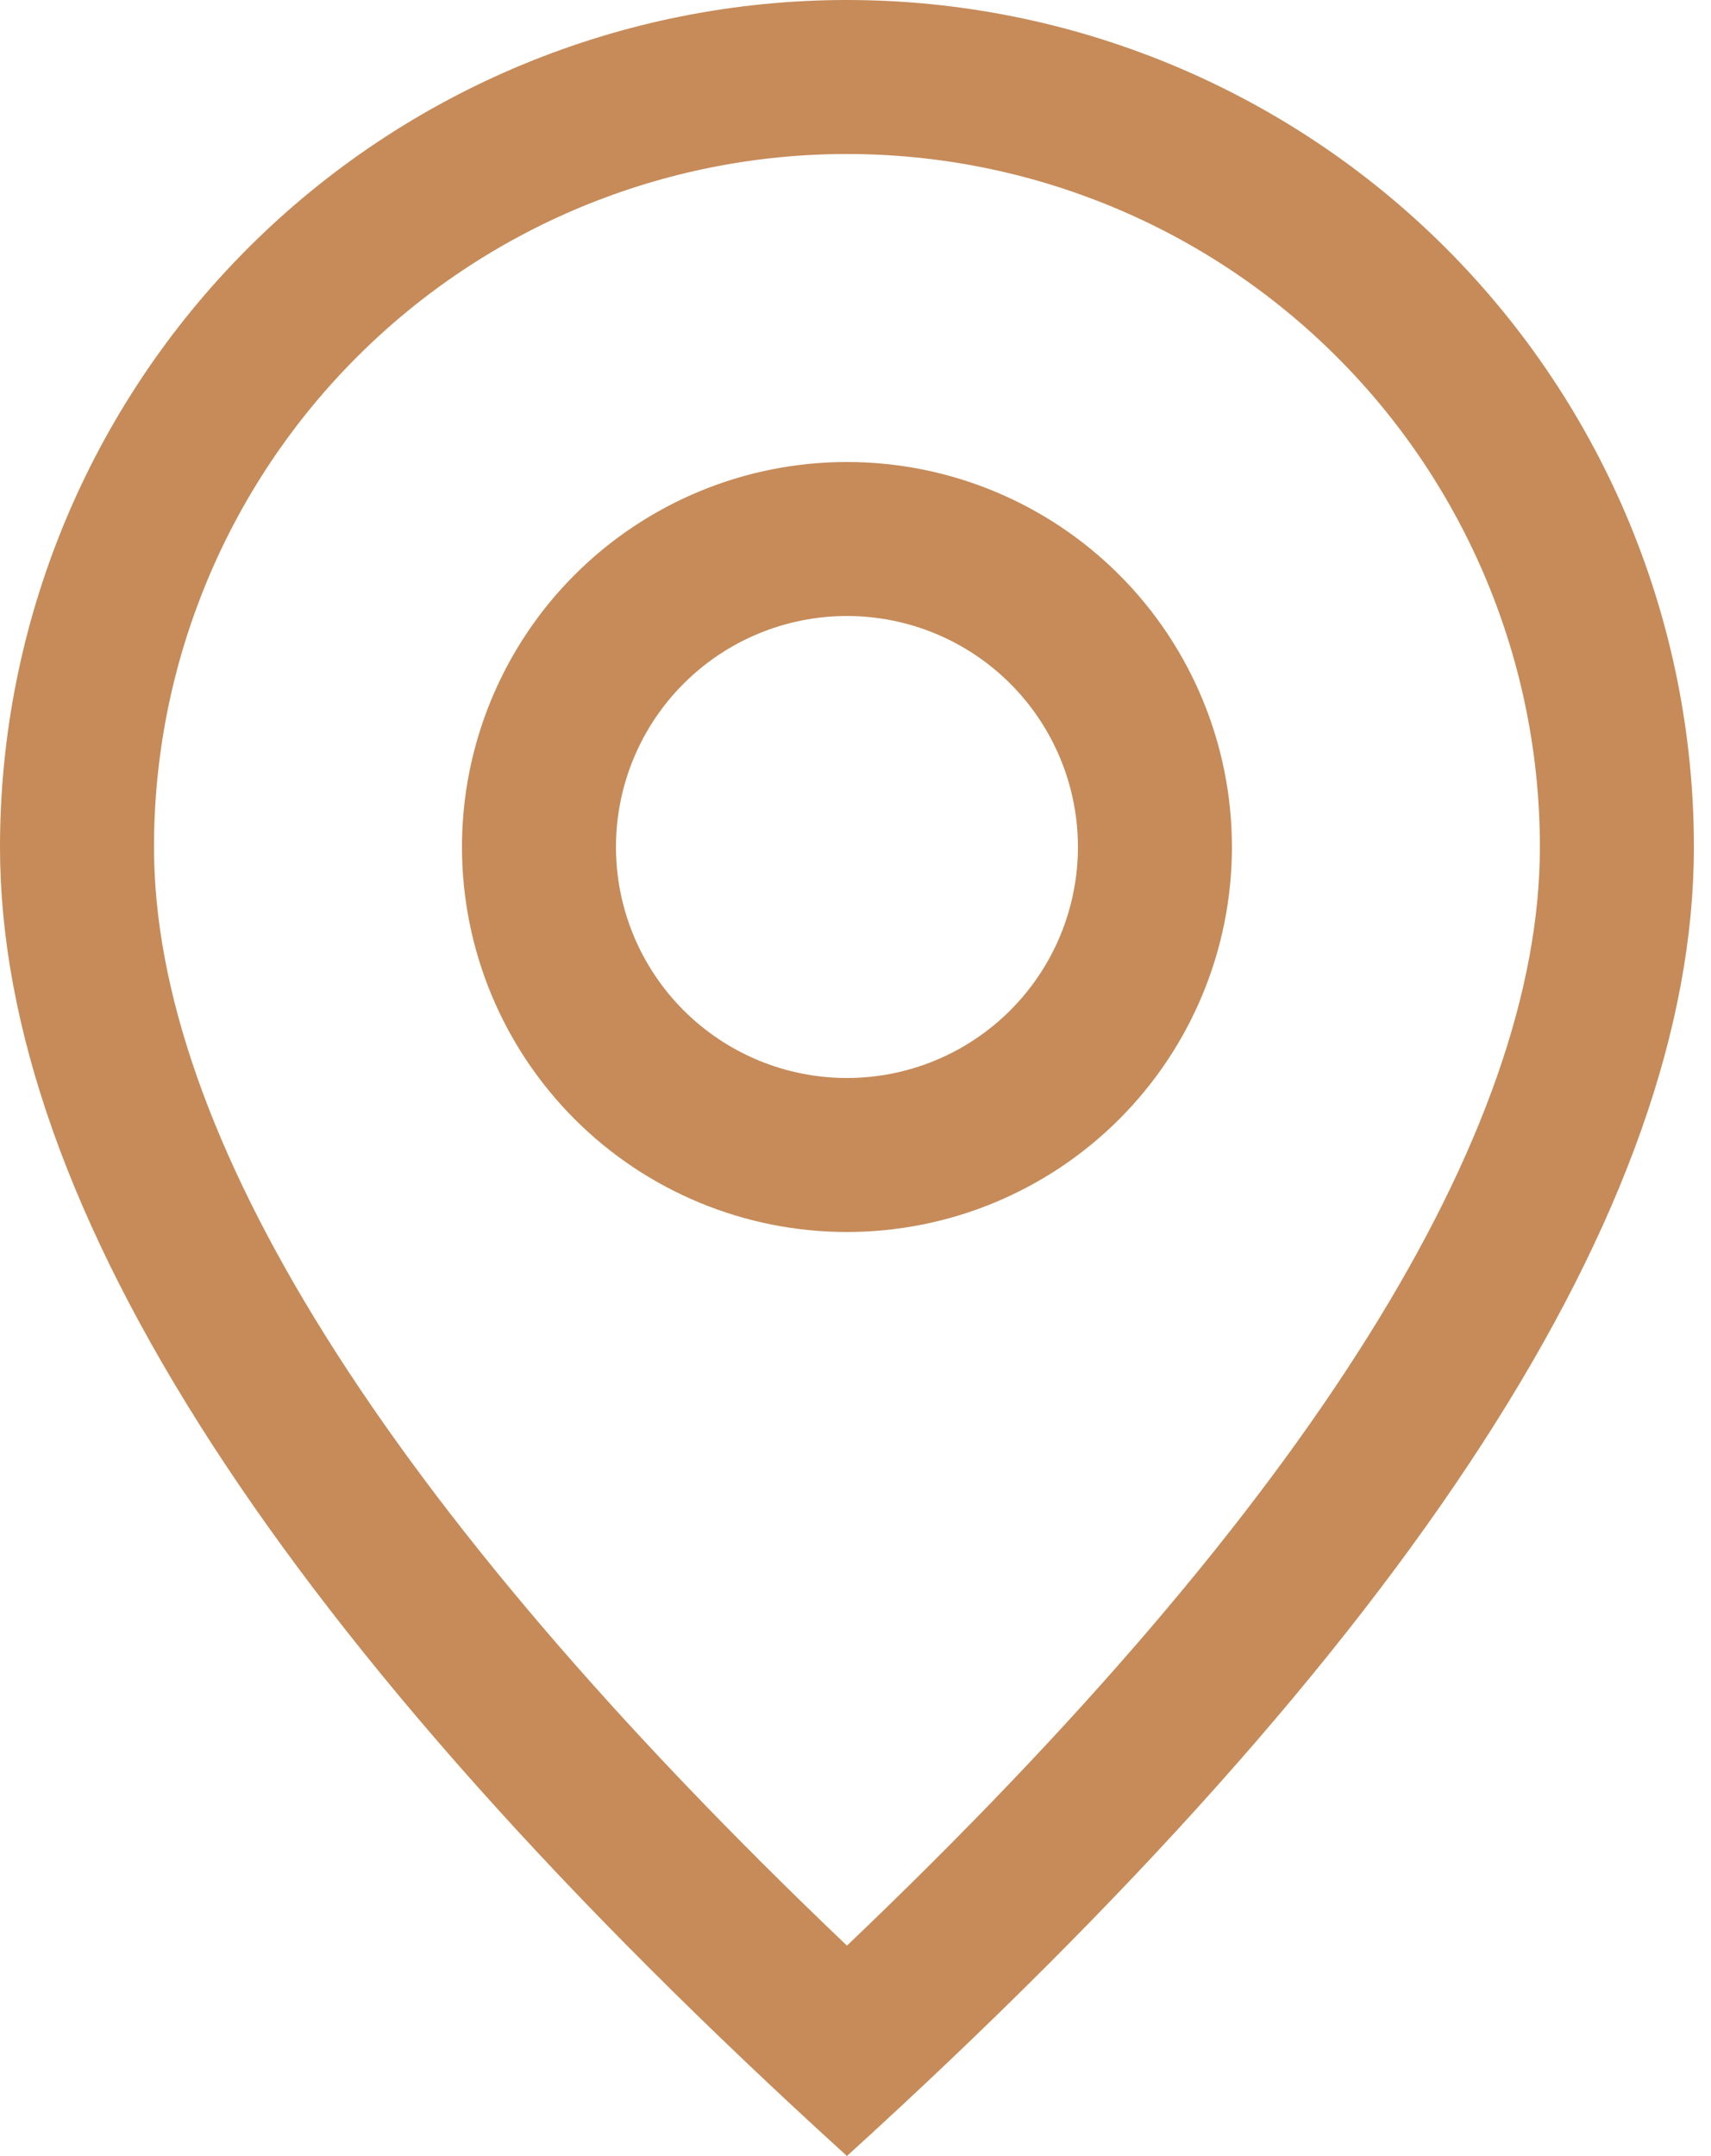 <?xml version="1.0" encoding="UTF-8"?> <svg xmlns="http://www.w3.org/2000/svg" width="50" height="63" viewBox="0 0 50 63" fill="none"> <path d="M45 24.75C45 19.379 42.867 14.229 39.069 10.431C35.271 6.633 30.121 4.5 24.75 4.5C19.379 4.5 14.229 6.633 10.431 10.431C6.633 14.229 4.5 19.379 4.5 24.75C4.5 33.057 11.146 43.884 24.75 56.853C38.353 43.884 45 33.057 45 24.75ZM24.75 63C8.248 48.002 0 35.248 0 24.75C0 18.186 2.608 11.891 7.249 7.249C11.891 2.608 18.186 0 24.75 0C31.314 0 37.609 2.608 42.251 7.249C46.892 11.891 49.5 18.186 49.5 24.75C49.5 35.248 41.252 48.002 24.75 63Z" fill="#C68B59"></path> <path d="M24.75 31.5C26.54 31.5 28.257 30.789 29.523 29.523C30.789 28.257 31.5 26.54 31.5 24.75C31.5 22.96 30.789 21.243 29.523 19.977C28.257 18.711 26.54 18 24.75 18C22.96 18 21.243 18.711 19.977 19.977C18.711 21.243 18 22.96 18 24.75C18 26.54 18.711 28.257 19.977 29.523C21.243 30.789 22.96 31.5 24.75 31.5ZM24.75 36C21.766 36 18.905 34.815 16.795 32.705C14.685 30.595 13.5 27.734 13.5 24.75C13.5 21.766 14.685 18.905 16.795 16.795C18.905 14.685 21.766 13.5 24.75 13.5C27.734 13.5 30.595 14.685 32.705 16.795C34.815 18.905 36 21.766 36 24.75C36 27.734 34.815 30.595 32.705 32.705C30.595 34.815 27.734 36 24.75 36Z" fill="#C68B59"></path> </svg> 